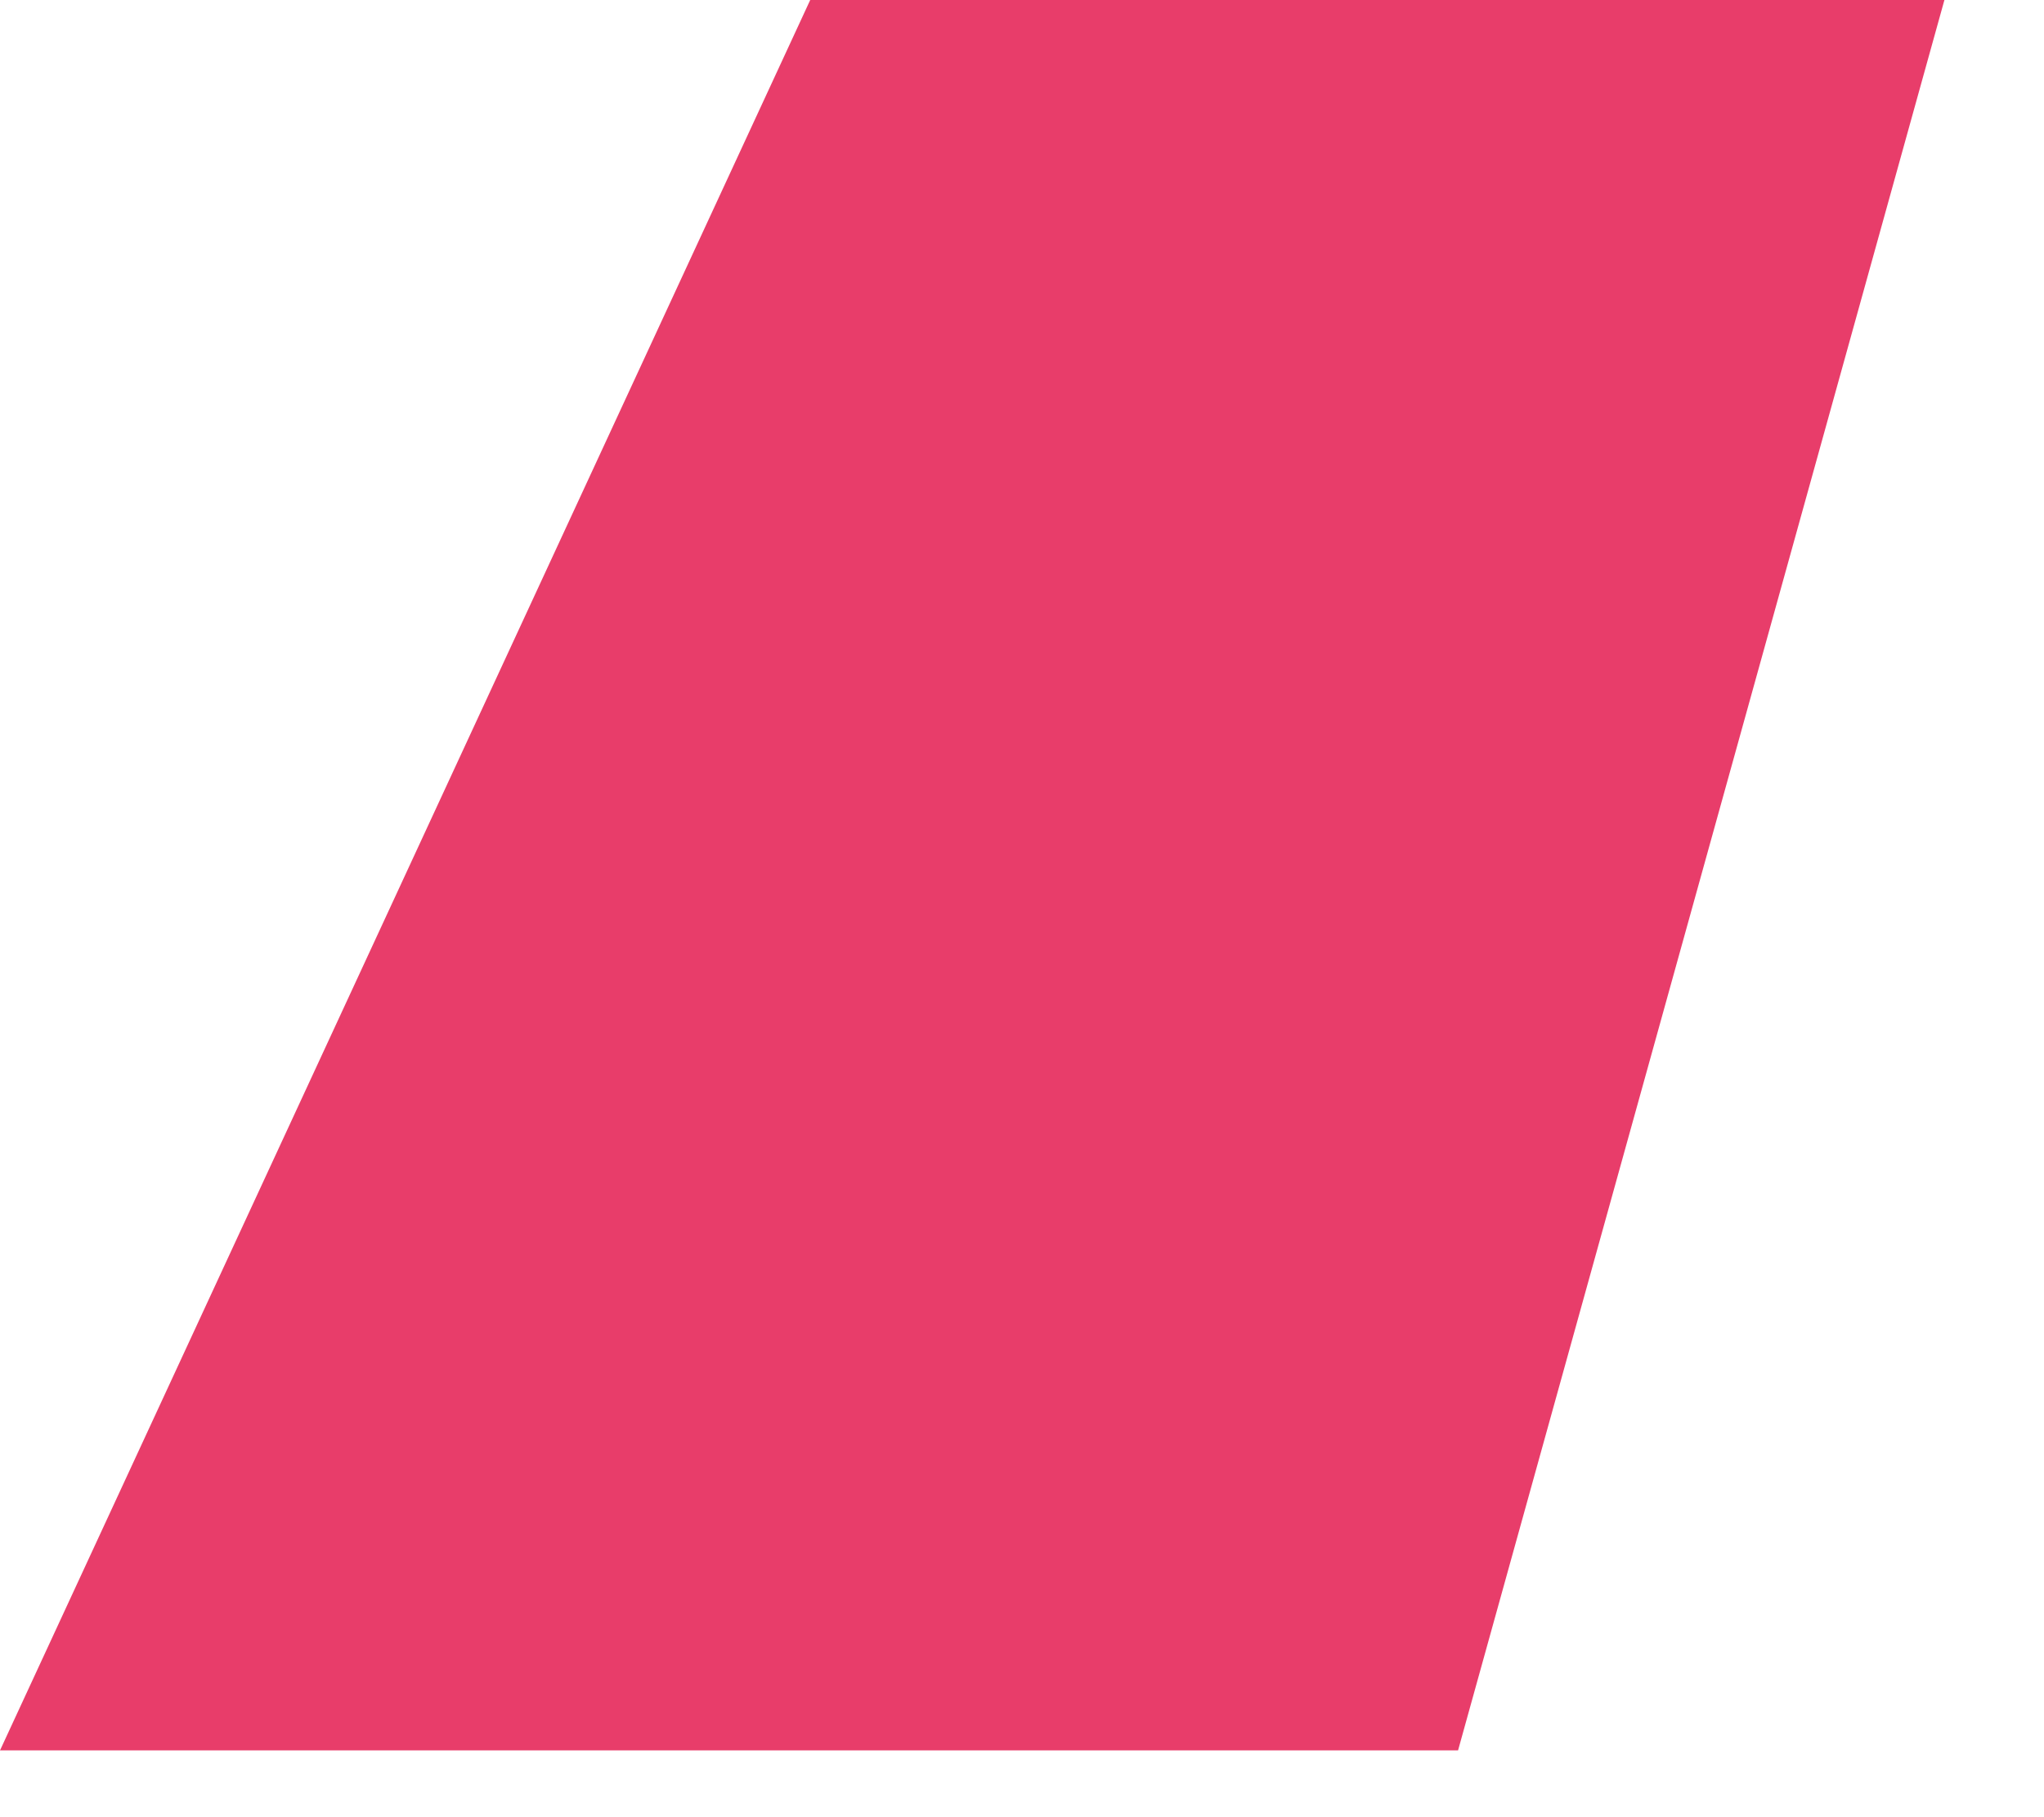 <?xml version="1.0" encoding="utf-8"?>
<svg xmlns="http://www.w3.org/2000/svg" fill="none" height="100%" overflow="visible" preserveAspectRatio="none" style="display: block;" viewBox="0 0 18 16" width="100%">
<path d="M12.84 15.412H0L7.135 0H17.123L12.84 15.412Z" fill="#E83D6A" id="Vector"/>
</svg>